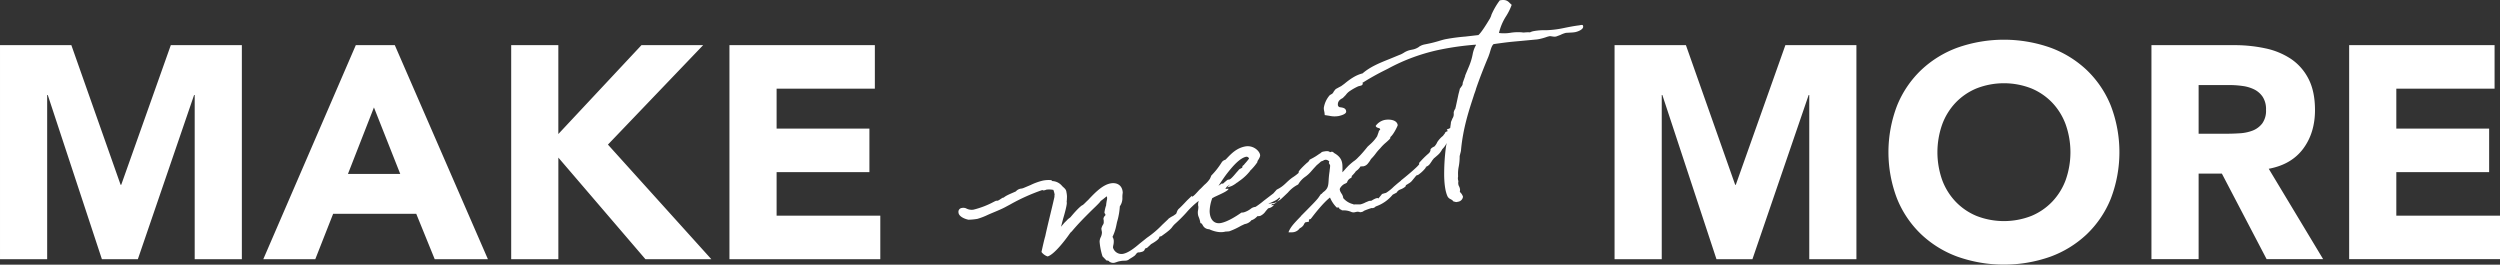 <svg xmlns="http://www.w3.org/2000/svg" width="1232.219" height="130.441"><rect width="100%" height="100%" fill="#333333" stroke="none"/><path d="M361.033 1071.71h23.244v-80.9h.3l26.671 80.9h17.731l27.714-80.9h.3v80.9h23.244V966.223h-35.019l-24.436 68.837h-.3L396.2 966.223h-35.167v105.487Zm129.776 0h25.628l8.791-22.35H566.2l9.089 22.35h26.224l-45.888-105.487H536.4Zm67.5-42.01h-25.78l12.814-32.783Zm54.683 42.01h23.244v-50.06l42.912 50.06h32.482l-50.958-56.47 46.928-49.017h-30.4l-40.975 43.807v-43.807h-23.236v105.487Zm107.576 0h74.351v-21.45h-51.11v-21.46h45.743v-21.45h-45.743v-19.671h48.425v-21.456h-71.669v105.487Zm436.265 0h23.25v-80.9h.3l26.67 80.9h17.73l27.71-80.9h.3v80.9h23.24V966.223h-35.01l-24.44 68.837h-.3L1192 966.223h-35.17v105.487Zm139.24-29.8a50.153 50.153 0 0 0 11.85 17.51 52 52 0 0 0 18.03 11.1 68.9 68.9 0 0 0 45.59 0 52.182 52.182 0 0 0 18.03-11.1 50.265 50.265 0 0 0 11.84-17.51 64.055 64.055 0 0 0 0-45.887 50.4 50.4 0 0 0-11.84-17.508 52.3 52.3 0 0 0-18.03-11.1 69 69 0 0 0-45.59 0 52.116 52.116 0 0 0-18.03 11.1 50.292 50.292 0 0 0-11.85 17.508 64.055 64.055 0 0 0-.003 45.887Zm22.2-36.5a31.134 31.134 0 0 1 6.63-10.8 30.33 30.33 0 0 1 10.36-7.077 37.162 37.162 0 0 1 26.97 0 30.289 30.289 0 0 1 10.35 7.077 31.134 31.134 0 0 1 6.63 10.8 41.16 41.16 0 0 1 0 27.19 31.181 31.181 0 0 1-6.63 10.73 30.283 30.283 0 0 1-10.35 7.08 37.2 37.2 0 0 1-26.97 0 30.324 30.324 0 0 1-10.36-7.08 31.181 31.181 0 0 1-6.63-10.73 41.16 41.16 0 0 1-.003-27.19Zm103.18 66.3h23.25v-42.16h11.47l22.05 42.16h27.86l-26.82-44.55q11.175-2.085 16.99-9.9 5.8-7.83 5.81-19 0-9.237-3.2-15.422a26.093 26.093 0 0 0-8.64-9.834 36.308 36.308 0 0 0-12.67-5.215 72.057 72.057 0 0 0-15.27-1.564h-40.83v105.485Zm23.25-85.819h15.19a47.338 47.338 0 0 1 6.41.447 18.536 18.536 0 0 1 5.81 1.713 10.909 10.909 0 0 1 4.17 3.651 11.077 11.077 0 0 1 1.64 6.407 10.641 10.641 0 0 1-1.86 6.7 11.03 11.03 0 0 1-4.69 3.51 20.979 20.979 0 0 1-6.33 1.34q-3.51.225-6.64.22h-13.7v-23.988Zm74.2 85.819h74.35v-21.45h-51.11v-21.46h45.75v-21.45h-45.75v-19.671h48.43v-21.456H1518.9v105.487ZM1137.52 959.789a14.935 14.935 0 0 1-2.28.233l-2.39.139a12.911 12.911 0 0 0-2.72 1.028c-.68.257-2.15.794-2.15.794a5.41 5.41 0 0 1-1.94-.071l-1.03-.141a11.781 11.781 0 0 0-1.93.514 26.3 26.3 0 0 1-3.18.887 12.776 12.776 0 0 1-2.05.3l-8.43.79c-3.19.3-4.67.372-12.18 1.445-1.01.678-1.52 3.017-2.05 4.655l-.54 1.521c-2.26 5.4-4.19 10.27-6.11 15.837-.2.983-.85 2.41-1.16 3.533-2.12 6.55-5.31 15.793-6.28 27.163 0 0-.11.37-.21.87-.21.74-.41 1.61-.41 1.61a26.041 26.041 0 0 1-.45 5.15 17.332 17.332 0 0 0-.36 3.48l.03 1.52a3.655 3.655 0 0 0-.08 1.08 3.875 3.875 0 0 0 .25 1.12 3.583 3.583 0 0 0-.09.96 3.433 3.433 0 0 0 .27 1.36 4.433 4.433 0 0 1 .61 1.76 2.913 2.913 0 0 1-.09.96.809.809 0 0 0 .36.63 5.538 5.538 0 0 1 1.19 1.99 2.8 2.8 0 0 1-2.1 2.43l-.8.16a1.311 1.311 0 0 1-.68.03c-2.42-.57-.35-.29-2.67-1.46a2.958 2.958 0 0 1-1.53-1.68c-.85-2.06-1.38-5.13-1.49-9.57a103.716 103.716 0 0 1 .79-13.81c.14-1.04.3-1.86.45-2.57a10.36 10.36 0 0 1-2.16 3.04c-1.2 2.13-1.54 2.32-3.88 4.33l-.68.37.57-.23a6.6 6.6 0 0 0-1.33 1.68c-.67.84-.98 1.85-2.68 2.55l-.56.35.68-.26a17.029 17.029 0 0 1-4.02 3.89l-.9.3-2.33 2.83a6.591 6.591 0 0 1-1.79 1.31l.11-.03-.9.54-.34.07c.11-.02.12.1.12.21a2.164 2.164 0 0 0-.22.52 8.456 8.456 0 0 1-2.59 1.47 3.465 3.465 0 0 0-1.78 1.54l-1.92.99a18.642 18.642 0 0 1-8.42 5.84 2.262 2.262 0 0 1-1.58.8c-.11.02-.34-.05-.46-.03a38.4 38.4 0 0 0-3.73 1.36 2.094 2.094 0 0 1-1.24.6c-1.02.21-.8.05-.92-.04a9.4 9.4 0 0 0-1.14-.12l-.91.19a2.93 2.93 0 0 1-2.17-.14 9.138 9.138 0 0 0-4.13-.69c-.81-.18-.7-.32-.7-.44a.979.979 0 0 1-1.05-.84v-.12h-1.14a15.234 15.234 0 0 1-3.33-4.96c-3.47 2.71-8 8.58-9.22 10.24l-.11.02c-.11.38-.33.42-1.02.56a3.169 3.169 0 0 0 .03 1.06l-1.93.39-.66.96.11-.02a4.552 4.552 0 0 1-2.12 1.96 4.627 4.627 0 0 1-3.034 1.92 11.369 11.369 0 0 1-2.511.05c.963-2.55 2.746-4.33 4.635-6.37l1.56-1.61-.11.02 3.23-3.25c1.55-1.61 4.01-4 5.33-5.68l1.33-1.92a.812.812 0 0 0 .56-.35l.55-.58c2.47-1.69 2.55-3.35 2.71-5.85a42.6 42.6 0 0 1 .46-4.45c-.01-.35.1-.61.09-.96a11.281 11.281 0 0 0 .18-1.8.864.864 0 0 0-.24-.65 2 2 0 0 1-.36-.75 1.969 1.969 0 0 1 .21-.63 2.374 2.374 0 0 0-1.85-.92l-.68.14a4.825 4.825 0 0 1-1.47.66.47.47 0 0 1-.23.16c-.26.27-1.08 1-1.97 1.71-.53.58-1.07 1.16-1.6 1.73l-.88 1a16.288 16.288 0 0 1-3.46 3.18 11.739 11.739 0 0 0-3.22 3.61 15.939 15.939 0 0 0-5.044 3.97c-1.226 1.19-3.346 3.16-3.346 3.16a11.794 11.794 0 0 1-2.022 1.35 16.9 16.9 0 0 0 1.555-1.73l-.466-.37c-1.319 2.03-8.469 3.86-3.583 2.85a5.286 5.286 0 0 0 .8-.04 5.683 5.683 0 0 0 1.695-.71 4.527 4.527 0 0 1-1.684 1.17c-.227.05-.457-.02-.8.05a.824.824 0 0 0-.212.63c.454-.09.451-.21.338-.18l.681-.14a1.451 1.451 0 0 1-.1.37 4.18 4.18 0 0 1-2.252 1.29.89.89 0 0 0-.452.21l-1.109 1.28a6.356 6.356 0 0 1-2.683 2.32c-.909.18-1.023.21-1.142 0a10.944 10.944 0 0 0-.894.77 6.275 6.275 0 0 1-2.476 1.45.5.5 0 0 1-.108.25 5.424 5.424 0 0 1-2.59 1.48 2.8 2.8 0 0 0-.906.3l-1.354.63a34.627 34.627 0 0 1-5.87 2.74c-.114.02-.8.04-1.026.09a3.63 3.63 0 0 0-1.253.14c-3.295.68-6.646-.87-7.57-1.27a3.562 3.562 0 0 1-3.133-1.94c-.359-.63-.6-1.06-1.169-1.06a12.878 12.878 0 0 0-.878-3.11 5.087 5.087 0 0 1-.392-1.92 4.728 4.728 0 0 1 .084-1.19 11.308 11.308 0 0 0 .183-1.8c-.006-.24-.125-.45-.131-.68l-.018-.7a6.37 6.37 0 0 1 .326-1.6 41.334 41.334 0 0 0-6.16 5.85 74.543 74.543 0 0 1-5.682 5.64 11.4 11.4 0 0 0-1.442 1.71 11.992 11.992 0 0 1-1.9 1.8s-.559.47-1.007.79l-2.243 1.64c-.909.19-1.02.33-1.017.44.009.35-.195 1.34-4.25 3.58l.114-.02-.781.75.111-.14-1.116 1.05a2.158 2.158 0 0 1-.906.3l-.329.54c-.215.51-.43 1.03-1.908 1.33l-.681.14c-.228.05-.571 0-.8.05a2.625 2.625 0 0 0-.894.77 3.815 3.815 0 0 1-1.564 1.38l.114-.02-2.025 1.24.114-.03a3.165 3.165 0 0 1-1.582.68c-.114.02-.571 0-.8.05a9.958 9.958 0 0 0-2.165.21 7.121 7.121 0 0 0-1.588.44c-.341.07-.792.28-1.133.35a3.224 3.224 0 0 1-2.76-.73l.114-.02a1.794 1.794 0 0 0-1.265-.33l-1.994-2.06a31.491 31.491 0 0 1-1.439-7.23 5.221 5.221 0 0 1 .625-2.36 5.813 5.813 0 0 0 .518-2.11 2.822 2.822 0 0 0-.137-.91c-.009-.35-.135-.8-.141-1.03a5.721 5.721 0 0 1 .862-2.06 2.189 2.189 0 0 0 .308-1.36l-.017-.7c-.006-.23-.126-.44-.135-.79a2.539 2.539 0 0 1 .874-1.59c.227-.05-.132-.68.212-.64a1.106 1.106 0 0 1-.592-.82 17.7 17.7 0 0 1 .931-3.83l-.114.02.294-1.94a3.967 3.967 0 0 0 .2-1.22 2.828 2.828 0 0 0-.141-1.03c-.562.35-1.232.96-1.68 1.29l-1.681 1.28.338-.18c-1.217 1.54-3.341 3.39-5.68 5.75-2.228 2.22-5.347 5.33-8.451 9.03l-.446.44a.48.48 0 0 1-.224.17c-.222.28-1.1 1.52-1.1 1.52-1.654 2.34-7.071 9.45-10.246 10.33a6.059 6.059 0 0 1-3.026-2.2c1.638-7.51 1.862-7.67 1.859-7.79 1.224-5.78 3.2-13.36 4.535-19.39a3.482 3.482 0 0 1 .087-1.08 11.126 11.126 0 0 0-.631-2.34 10.748 10.748 0 0 0-3.429-.12 5.978 5.978 0 0 1-.793.28c-.795.16-1.025.09-1.145-.12a95.759 95.759 0 0 0-15.923 7.15l-1.8.96c-2.59 1.48-6.211 2.81-9.148 4.12a33.529 33.529 0 0 1-5.2 2.01 29.978 29.978 0 0 1-4.329.42c-.8-.08-4.943-1.22-5-3.68a1.868 1.868 0 0 1 1.66-2.11 3.551 3.551 0 0 1 2.06.17 5.708 5.708 0 0 0 3.672.66 42.994 42.994 0 0 0 10.292-4l.9-.42a1.406 1.406 0 0 0 .912-.07c.568-.12 2.581-1.82 2.707-1.38 1.339-1.22 3.83-2.08 6.088-3.13a4.083 4.083 0 0 1 2.82-1.4 5.1 5.1 0 0 0 1.133-.35l3.277-1.38a29.851 29.851 0 0 1 6-2.18 14.581 14.581 0 0 1 4.105-.25 1.041 1.041 0 0 1 .583.47 6.52 6.52 0 0 1 4.858 2.41c.822.89 1.979 1.48 2.132 2.97a14.011 14.011 0 0 1 .28 2.06 24.392 24.392 0 0 1-.156 2.86c.475.72-1.311 6.85-1.733 8.23l-1.042 3.98 1.553-1.85 1.336-1.33a6.193 6.193 0 0 1 1.23-1.08l.559-.46c3.436-4.12 5-5.38 5.79-5.9l.227-.05a19.673 19.673 0 0 0 1.451-1.35c.556-.59 1.339-1.22 1.782-1.78 2.781-2.92 6.454-6.73 10.317-7.53 3.523-.72 6.082 1.11 6.17 4.62a12.336 12.336 0 0 0-.162 2.62 6.85 6.85 0 0 1-1.268 4.02 33.752 33.752 0 0 1-1.4 7.81l-.306 1.48a23.945 23.945 0 0 1-1.909 5.8 3.588 3.588 0 0 1 .625 2.11 7.789 7.789 0 0 1-.183 1.8 6.7 6.7 0 0 0-.2 1.33 4.338 4.338 0 0 0 4.99 3.09c2.613-.53 5.526-2.78 8.208-5.09l3.583-2.86a47.326 47.326 0 0 0 7.492-6.36l3.011-2.85-.113.02a13.089 13.089 0 0 1 2.473-1.56l1.459-1.01a7.776 7.776 0 0 0 .431-1.03 3.9 3.9 0 0 1 .766-1.33c.894-.77 2.341-2.25 4.231-4.28l2.342-2.25c-.186 1.69 3.359-2.68 3.918-3.15s1.226-1.19 2.228-2.22a13.431 13.431 0 0 0 2.754-3.02 13.856 13.856 0 0 0 .673-1.57 37.43 37.43 0 0 0 5.09-6.45 2.988 2.988 0 0 1 1.681-1.29l.338-.19.556-.58c2.114-2.2 4.672-4.96 8.876-5.82 4.317-.89 7.486 2.46 7.533 4.33.012.47-.2 1.22-1.3 2.85a2.762 2.762 0 0 1-.1.61 26.788 26.788 0 0 1-3.66 4.28l.113-.02a24.044 24.044 0 0 1-5.356 4.98c-.224.16-1.008.79-1.122.82l.111-.14a13.256 13.256 0 0 1-2.584 1.7 12.39 12.39 0 0 1-2.266.71l1.334-1.45-1.57 1.14-.772 1.1a10.189 10.189 0 0 1 1.6-.09c.026 1.05-4.722 2.97-7.2 4.18a2.436 2.436 0 0 1-.79.4 19.609 19.609 0 0 0-1.32 6.5c.107 4.22 2.334 6.46 5.629 5.79 3.409-.7 7.679-3.46 10.036-5.12.113-.03.684-.03.8-.05l.454-.09a10.889 10.889 0 0 0 3.383-1.76 4.1 4.1 0 0 1 1.806-.84l.568-.11a39.37 39.37 0 0 0 3.923-2.93l4.818-3.69 1.666-1.87c3.837-1.85 4.477-3.63 7.731-5.94a23.672 23.672 0 0 0 3.022-2.27l.11-.1a.358.358 0 0 1-.11-.25c-.02-.7 2.32-2.95 4.11-4.61a3.194 3.194 0 0 0 1.33-1.56l1.8-.96 1.24-.73c.56-.35 1.68-1.17 2.36-1.54a2.326 2.326 0 0 1 1.58-.8c2.16-.44 2.74.03 2.97.22v.11l.46-.09a1.208 1.208 0 0 1 1.37.19.284.284 0 0 1 .12.21c3.48 1.87 4.22 4.07 4.28 6.53a28.436 28.436 0 0 1-.04 3.06c.67-.6 1.45-1.59 2.12-2.31a2.648 2.648 0 0 0 .55-.59 34.363 34.363 0 0 1 2.8-2.45 12.013 12.013 0 0 0 2.34-2.01l.89-.89c1.23-1.31 2.56-2.88 3.78-4.42l1.67-1.52a18.563 18.563 0 0 0 2.99-3.56s.32-.88.54-1.52c.32-.65.08-1.07.98-1.73a1.14 1.14 0 0 0-.59-.82l.12.1c-.7-.21-1.61-.38-1.75-1.17a7.355 7.355 0 0 1 4.38-2.9c1.94-.4 6.05-.3 6.46 2.55.01.35-2.16 4.91-3.73 5.94a.365.365 0 0 1 .12.33c.01.35-.99 1.26-2.22 2.34a21.8 21.8 0 0 0-2.79 2.81 22.17 22.17 0 0 0-2.21 2.57 22.892 22.892 0 0 1-2.33 2.71l-.66 1.08c-.78.98-1.32 2.15-3.14 2.52l-1.37.05a7.725 7.725 0 0 1-1.44 1.71 14.545 14.545 0 0 0-1.12.93l.12-.02-.33.42a17.709 17.709 0 0 1-1.78 1.89l.33-.18-.32.88a3.319 3.319 0 0 0-2.11 2.32l-.9.54c-1.24.37-2.69 2.08-2.67 2.78a2.811 2.811 0 0 0 .61 1.64l-.11.02a4.951 4.951 0 0 1 1.21 2.58l-.24-.19a9.164 9.164 0 0 0 5.46 3.35l-.34.07c.11-.02.23.07.34.05a6.127 6.127 0 0 1 1.48-.07c.57 0 1.6.02 1.83-.03a10.553 10.553 0 0 0 2.49-.98l1.69-.7c.23-.05.8-.04 1.03-.09l.23-.05a10.841 10.841 0 0 1 2.25-1.17c1.02-.21.91-.07 1.03.14.56-.58 1.56-1.84 1.89-2.26.22-.05 1.13-.35 1.58-.45a1.209 1.209 0 0 0 .57-.23 21.716 21.716 0 0 0 3.69-3c.56-.46 1.9-1.68 3.58-2.96l-.22.04.44-.33c2.24-1.75 8.62-7.06 8.71-7.9a.643.643 0 0 1-.12-.44 44.2 44.2 0 0 1 4.56-4.59 2.958 2.958 0 0 0 1.1-1.75l-.11.02c.1-.61.54-1.17 2.01-1.82a7.315 7.315 0 0 0 1.43-2.18 12.45 12.45 0 0 1 3-3.2c-.45.32.44-.68.88-1.24l-.22.16a1.57 1.57 0 0 1 1.34-.98 1.043 1.043 0 0 0-.36-.98 6.453 6.453 0 0 0 1.72-.69l.07-.62c.1-.73.3-1.83.29-2.3l.75-1.8a3.641 3.641 0 0 0 .63-2.13l-.02-.815a4.486 4.486 0 0 1 .76-1.8l.11-.14c-.11.14-.01-.351.1-.608l1.22-5.662c.2-1.1.63-2.363.83-3.463l.99-1.38a2.116 2.116 0 0 0 .42-1.5l1.28-3.556-.11.023 1.72-4.117a30.233 30.233 0 0 0 2.11-6.9 15.255 15.255 0 0 1 1.17-3.415c.33-.656.44-.562.32-.889a137.869 137.869 0 0 0-17.41 2.4 93.362 93.362 0 0 0-25.92 9.44l-2.37 1.191c-2.37 1.193-6.31 3.3-10.36 5.891.23-.046.35.047.35.164-.21.632.02.936-1.79 1.31a3.361 3.361 0 0 0-.8.28 27.722 27.722 0 0 0-3.6 2.034 7.651 7.651 0 0 0-2.23 2.105l-1.45 1.473c-.56.351-2.48 1.1-2.43 3.2a1.254 1.254 0 0 0 1.29 1.382c1.38.188 2.75.493 2.8 2.13.03 1.289-2.81 1.989-3.72 2.179a11.738 11.738 0 0 1-4.57-.12l-2.29-.36a10.7 10.7 0 0 0-.28-2.055 6.088 6.088 0 0 1-.16-1.5 12.286 12.286 0 0 1 2.93-6.246s.56-.351.9-.538a1.1 1.1 0 0 0 .45-.327 2.458 2.458 0 0 0 .55-.819 11.5 11.5 0 0 1 .99-1.263c.45-.327 1.02-.561 1.58-.911.34-.187 1.13-.585 1.13-.585l1.57-1.146c2.46-2.034 5.49-4.3 9-5.143 3.69-3.226 8.33-5.119 13.19-7.059l5.09-2.1.11-.023a11.686 11.686 0 0 0 1.92-.982 9.741 9.741 0 0 1 3.39-1.4l1.36-.28a8.578 8.578 0 0 0 2.82-1.286l-.11.024a7.559 7.559 0 0 1 3.05-1.215l1.93-.4c1.48-.3 3.3-.794 4.66-1.191 1.13-.35 2.49-.747 3.51-.957a93.286 93.286 0 0 1 9.68-1.282l6.49-.745c1.45-1.24 3.87-5.146 5.73-8.234l.65-1.427-.11.024a35.285 35.285 0 0 1 4.26-7.462c2.96-.607 4.01.353 4.95 1.336l.93.866a28.835 28.835 0 0 1-3.04 6.036 26.622 26.622 0 0 0-3.23 7.837 20.165 20.165 0 0 0 5.48-.068 23.354 23.354 0 0 1 5.82-.254 4.729 4.729 0 0 0 1.49.048 15.374 15.374 0 0 1 2.51-.046 6.537 6.537 0 0 1 1.58-.56 29.377 29.377 0 0 1 6.39-.488 48.216 48.216 0 0 0 8.31-1c2.61-.537 5.11-1.05 7.96-1.4 1.48-.3 1.93-.4 1.96.657.027 1.525-2.923 2.481-3.833 2.67Zm-174.011 74.431.012.47.673-.49c.221-.28 1.789-1.55 1.789-1.55a3.868 3.868 0 0 1 1.136-.23c1.014-.56 2.452-2.38 3.562-3.67a13.134 13.134 0 0 0 1.109-1.29s.9-.53 1.352-.74a.413.413 0 0 0 .218-.4 1.008 1.008 0 0 1 .661-.96l.554-.7a24.732 24.732 0 0 0 2.1-2.55 1.34 1.34 0 0 0-1.393-.89c-3.068.63-6.4 4.37-9.166 7.88-1.439 1.82-2.979 4.14-4.52 6.45Z" transform="translate(-361.031 -943.969)" style="fill:#fff;fill-rule:evenodd"/></svg>
